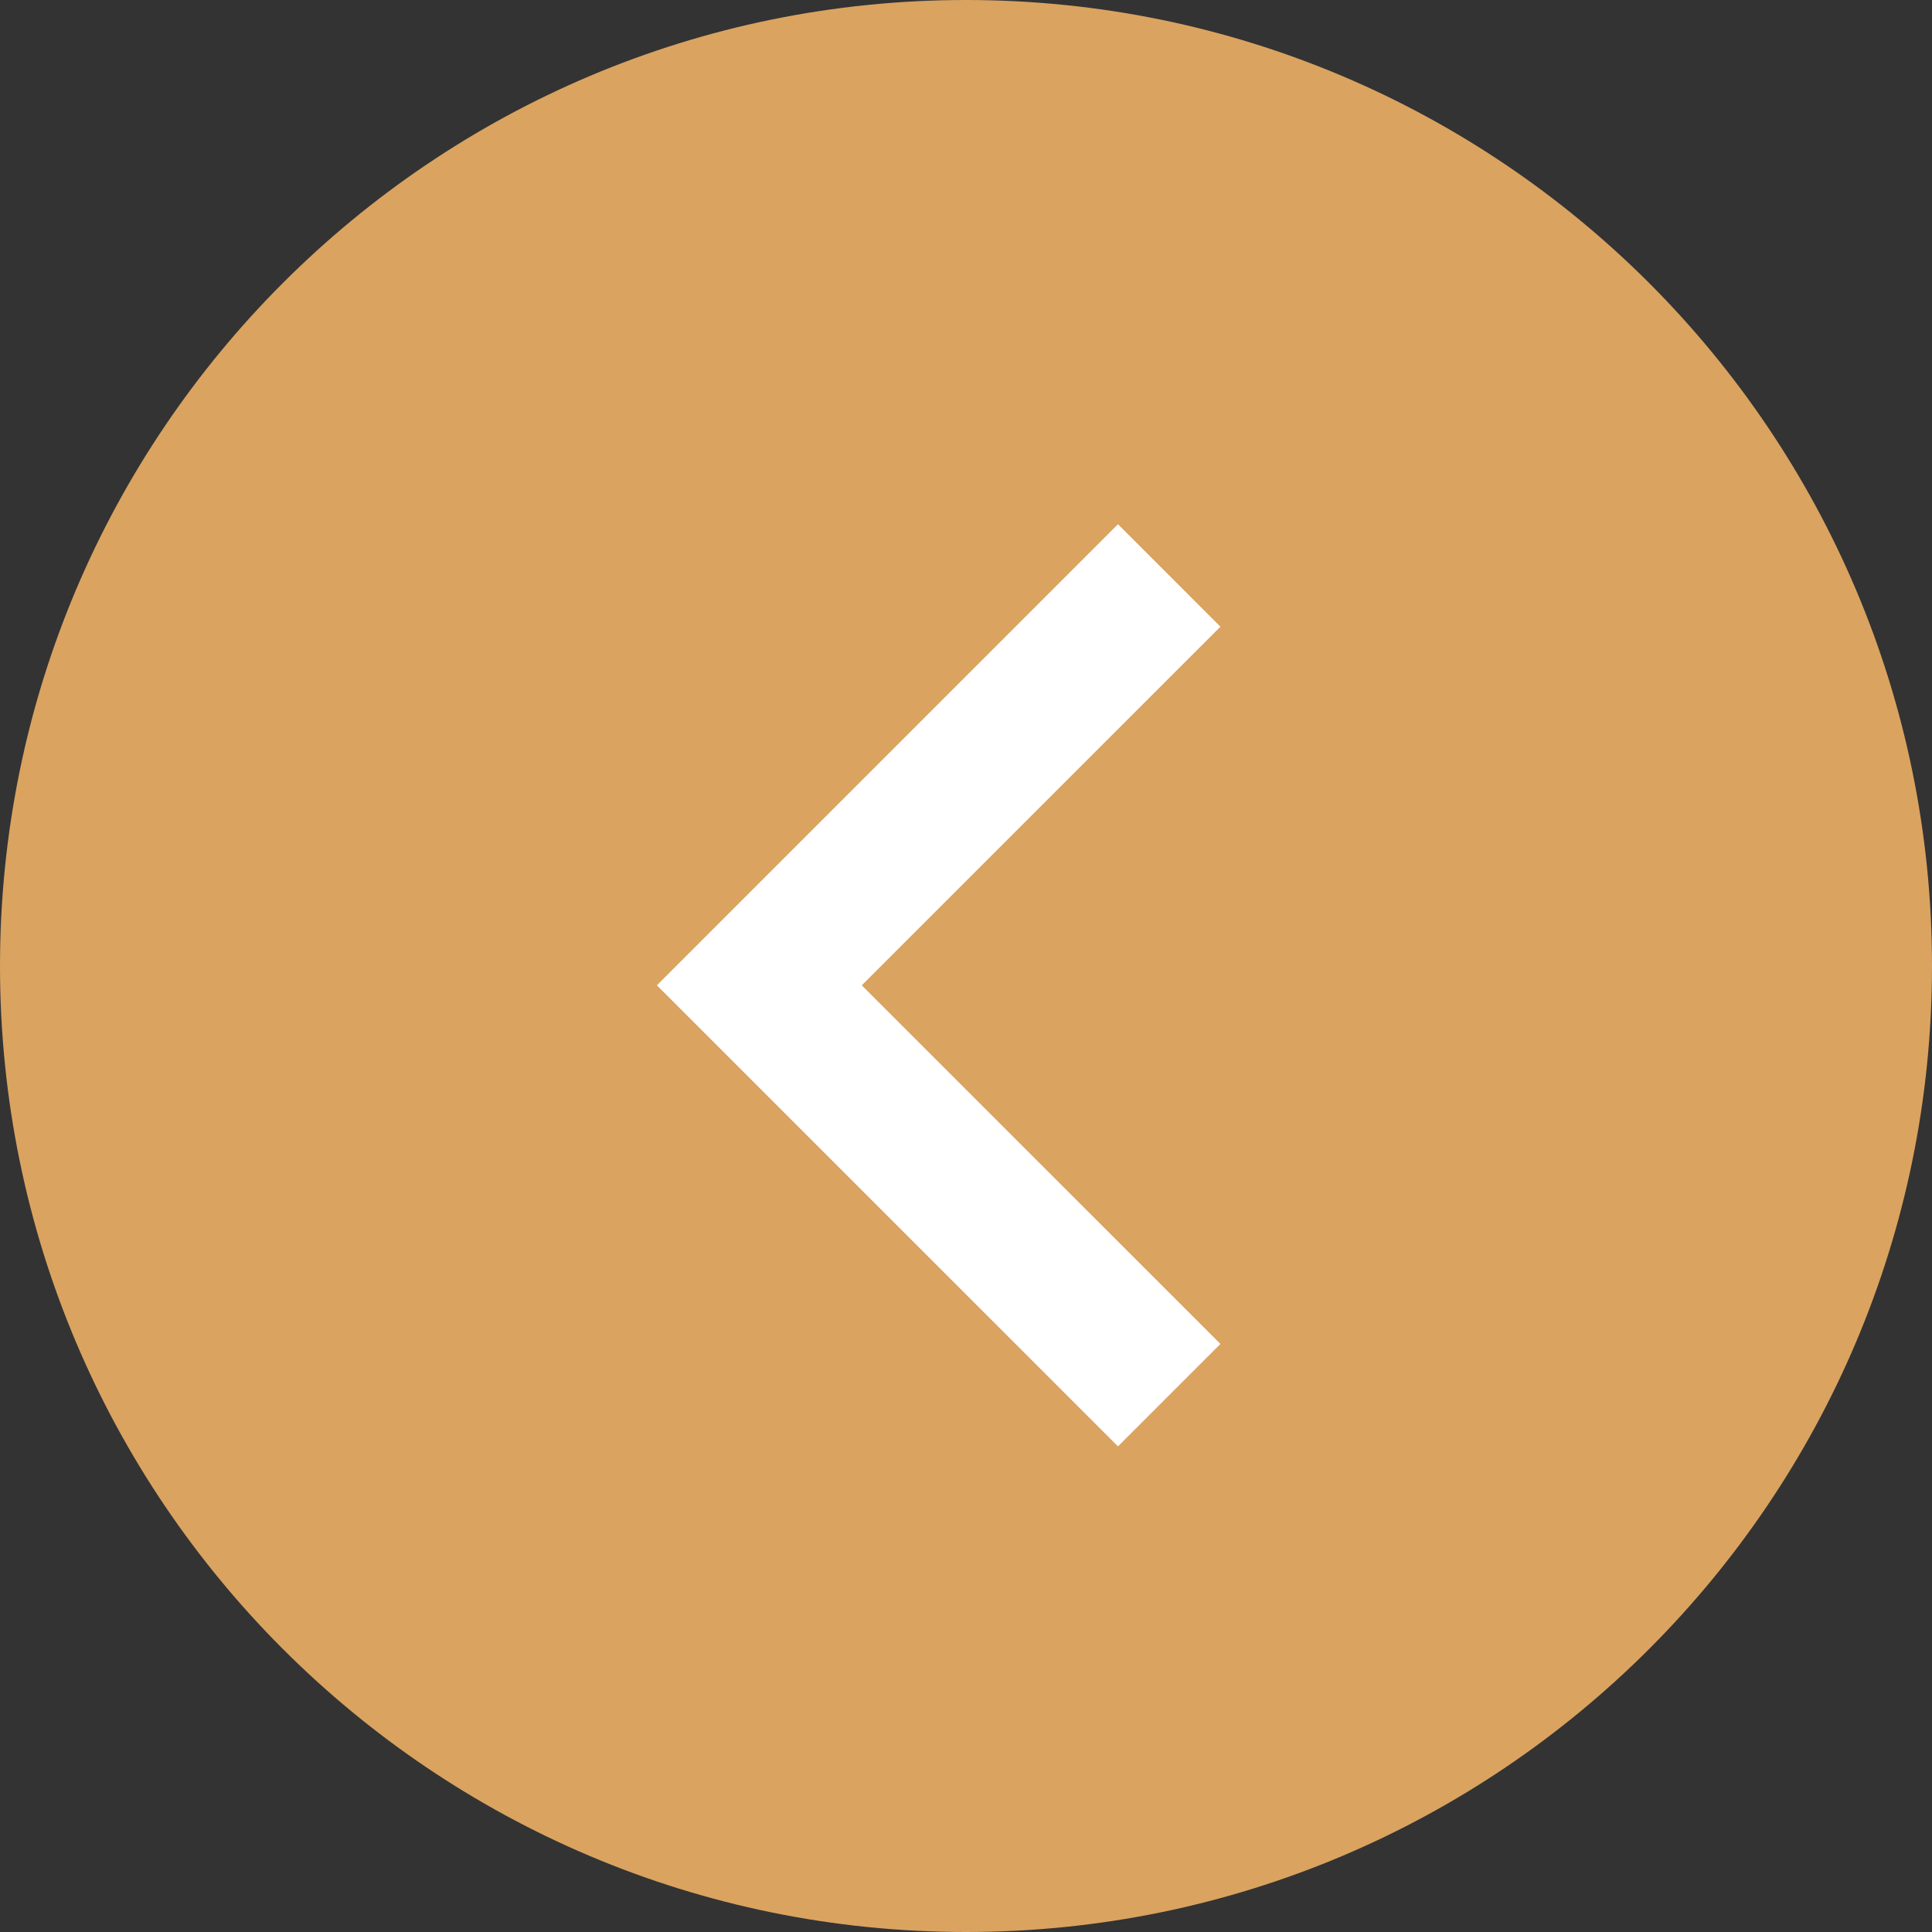 <svg width="50" height="50" viewBox="0 0 50 50" fill="none" xmlns="http://www.w3.org/2000/svg">
<rect x="0" y="0" width="50" height="50" fill="#333333" stroke="none"/>
<path d="M0 25C0 11.193 11.193 0 25 0C38.807 0 50 11.193 50 25C50 38.807 38.807 50 25 50C11.193 50 0 38.807 0 25Z" fill="#DAA360"/>
<path d="M22.302 25.5L31.584 16.219L28.933 13.567L17 25.5L28.933 37.432L31.584 34.781L22.302 25.5Z" fill="white"/>
</svg>
